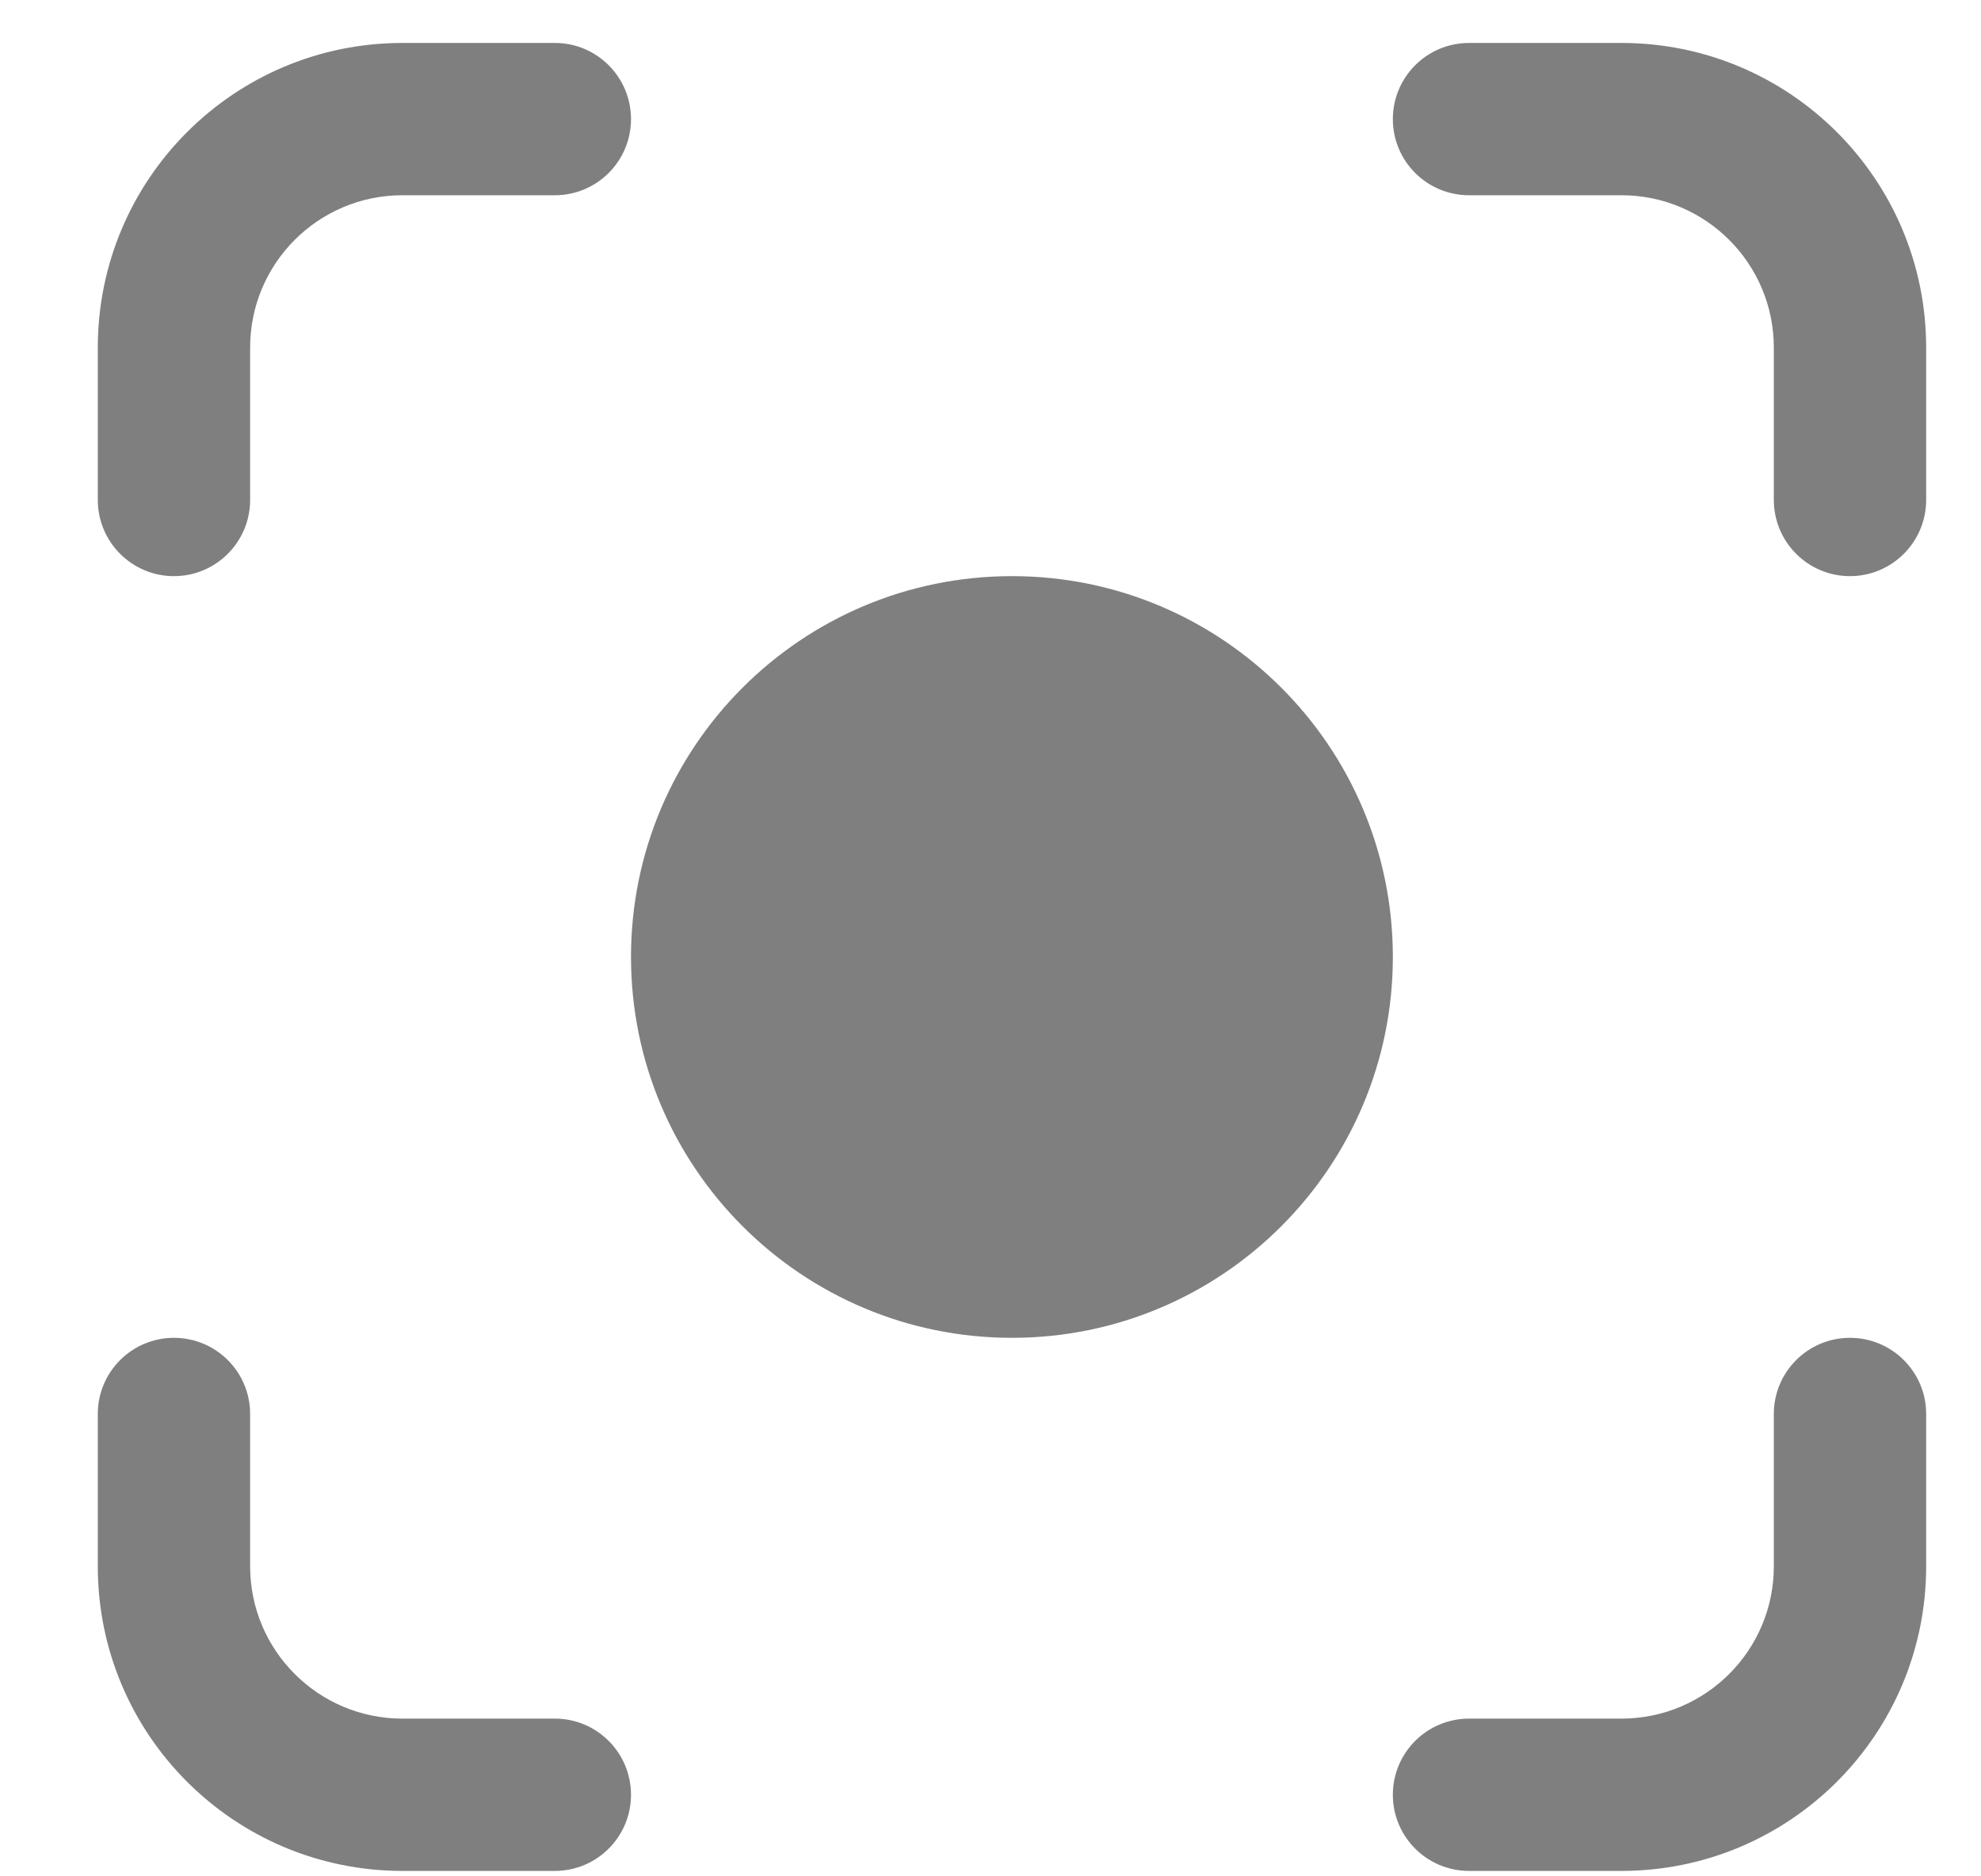<?xml version="1.0" encoding="UTF-8"?>
<svg xmlns="http://www.w3.org/2000/svg" width="19" height="18" viewBox="0 0 19 18" fill="none">
  <path d="M3.86 0.412C2.246 0.412 0.938 1.72 0.938 3.335V4.796C0.938 5.199 1.265 5.527 1.668 5.527C2.072 5.527 2.399 5.199 2.399 4.796V3.335C2.399 2.527 3.053 1.873 3.86 1.873H5.322C5.725 1.873 6.052 1.546 6.052 1.143C6.052 0.739 5.725 0.412 5.322 0.412H3.86Z" fill="#7F7F7F"></path>
  <path d="M14.09 0.412C13.686 0.412 13.359 0.739 13.359 1.143C13.359 1.546 13.686 1.873 14.09 1.873H15.551C16.358 1.873 17.013 2.527 17.013 3.335V4.796C17.013 5.199 17.34 5.527 17.743 5.527C18.147 5.527 18.474 5.199 18.474 4.796V3.335C18.474 1.72 17.166 0.412 15.551 0.412H14.09Z" fill="#7F7F7F"></path>
  <path d="M9.706 5.527C7.688 5.527 6.052 7.162 6.052 9.18C6.052 11.198 7.688 12.834 9.706 12.834C11.723 12.834 13.359 11.198 13.359 9.18C13.359 7.162 11.723 5.527 9.706 5.527Z" fill="#7F7F7F"></path>
  <path d="M2.399 13.564C2.399 13.161 2.072 12.834 1.668 12.834C1.265 12.834 0.938 13.161 0.938 13.564V15.026C0.938 16.64 2.246 17.948 3.86 17.948H5.322C5.725 17.948 6.052 17.621 6.052 17.218C6.052 16.814 5.725 16.487 5.322 16.487H3.86C3.053 16.487 2.399 15.833 2.399 15.026V13.564Z" fill="#7F7F7F"></path>
  <path d="M18.474 13.564C18.474 13.161 18.147 12.834 17.743 12.834C17.34 12.834 17.013 13.161 17.013 13.564V15.026C17.013 15.833 16.358 16.487 15.551 16.487H14.09C13.686 16.487 13.359 16.814 13.359 17.218C13.359 17.621 13.686 17.948 14.09 17.948H15.551C17.166 17.948 18.474 16.64 18.474 15.026V13.564Z" fill="#7F7F7F"></path>
</svg>
